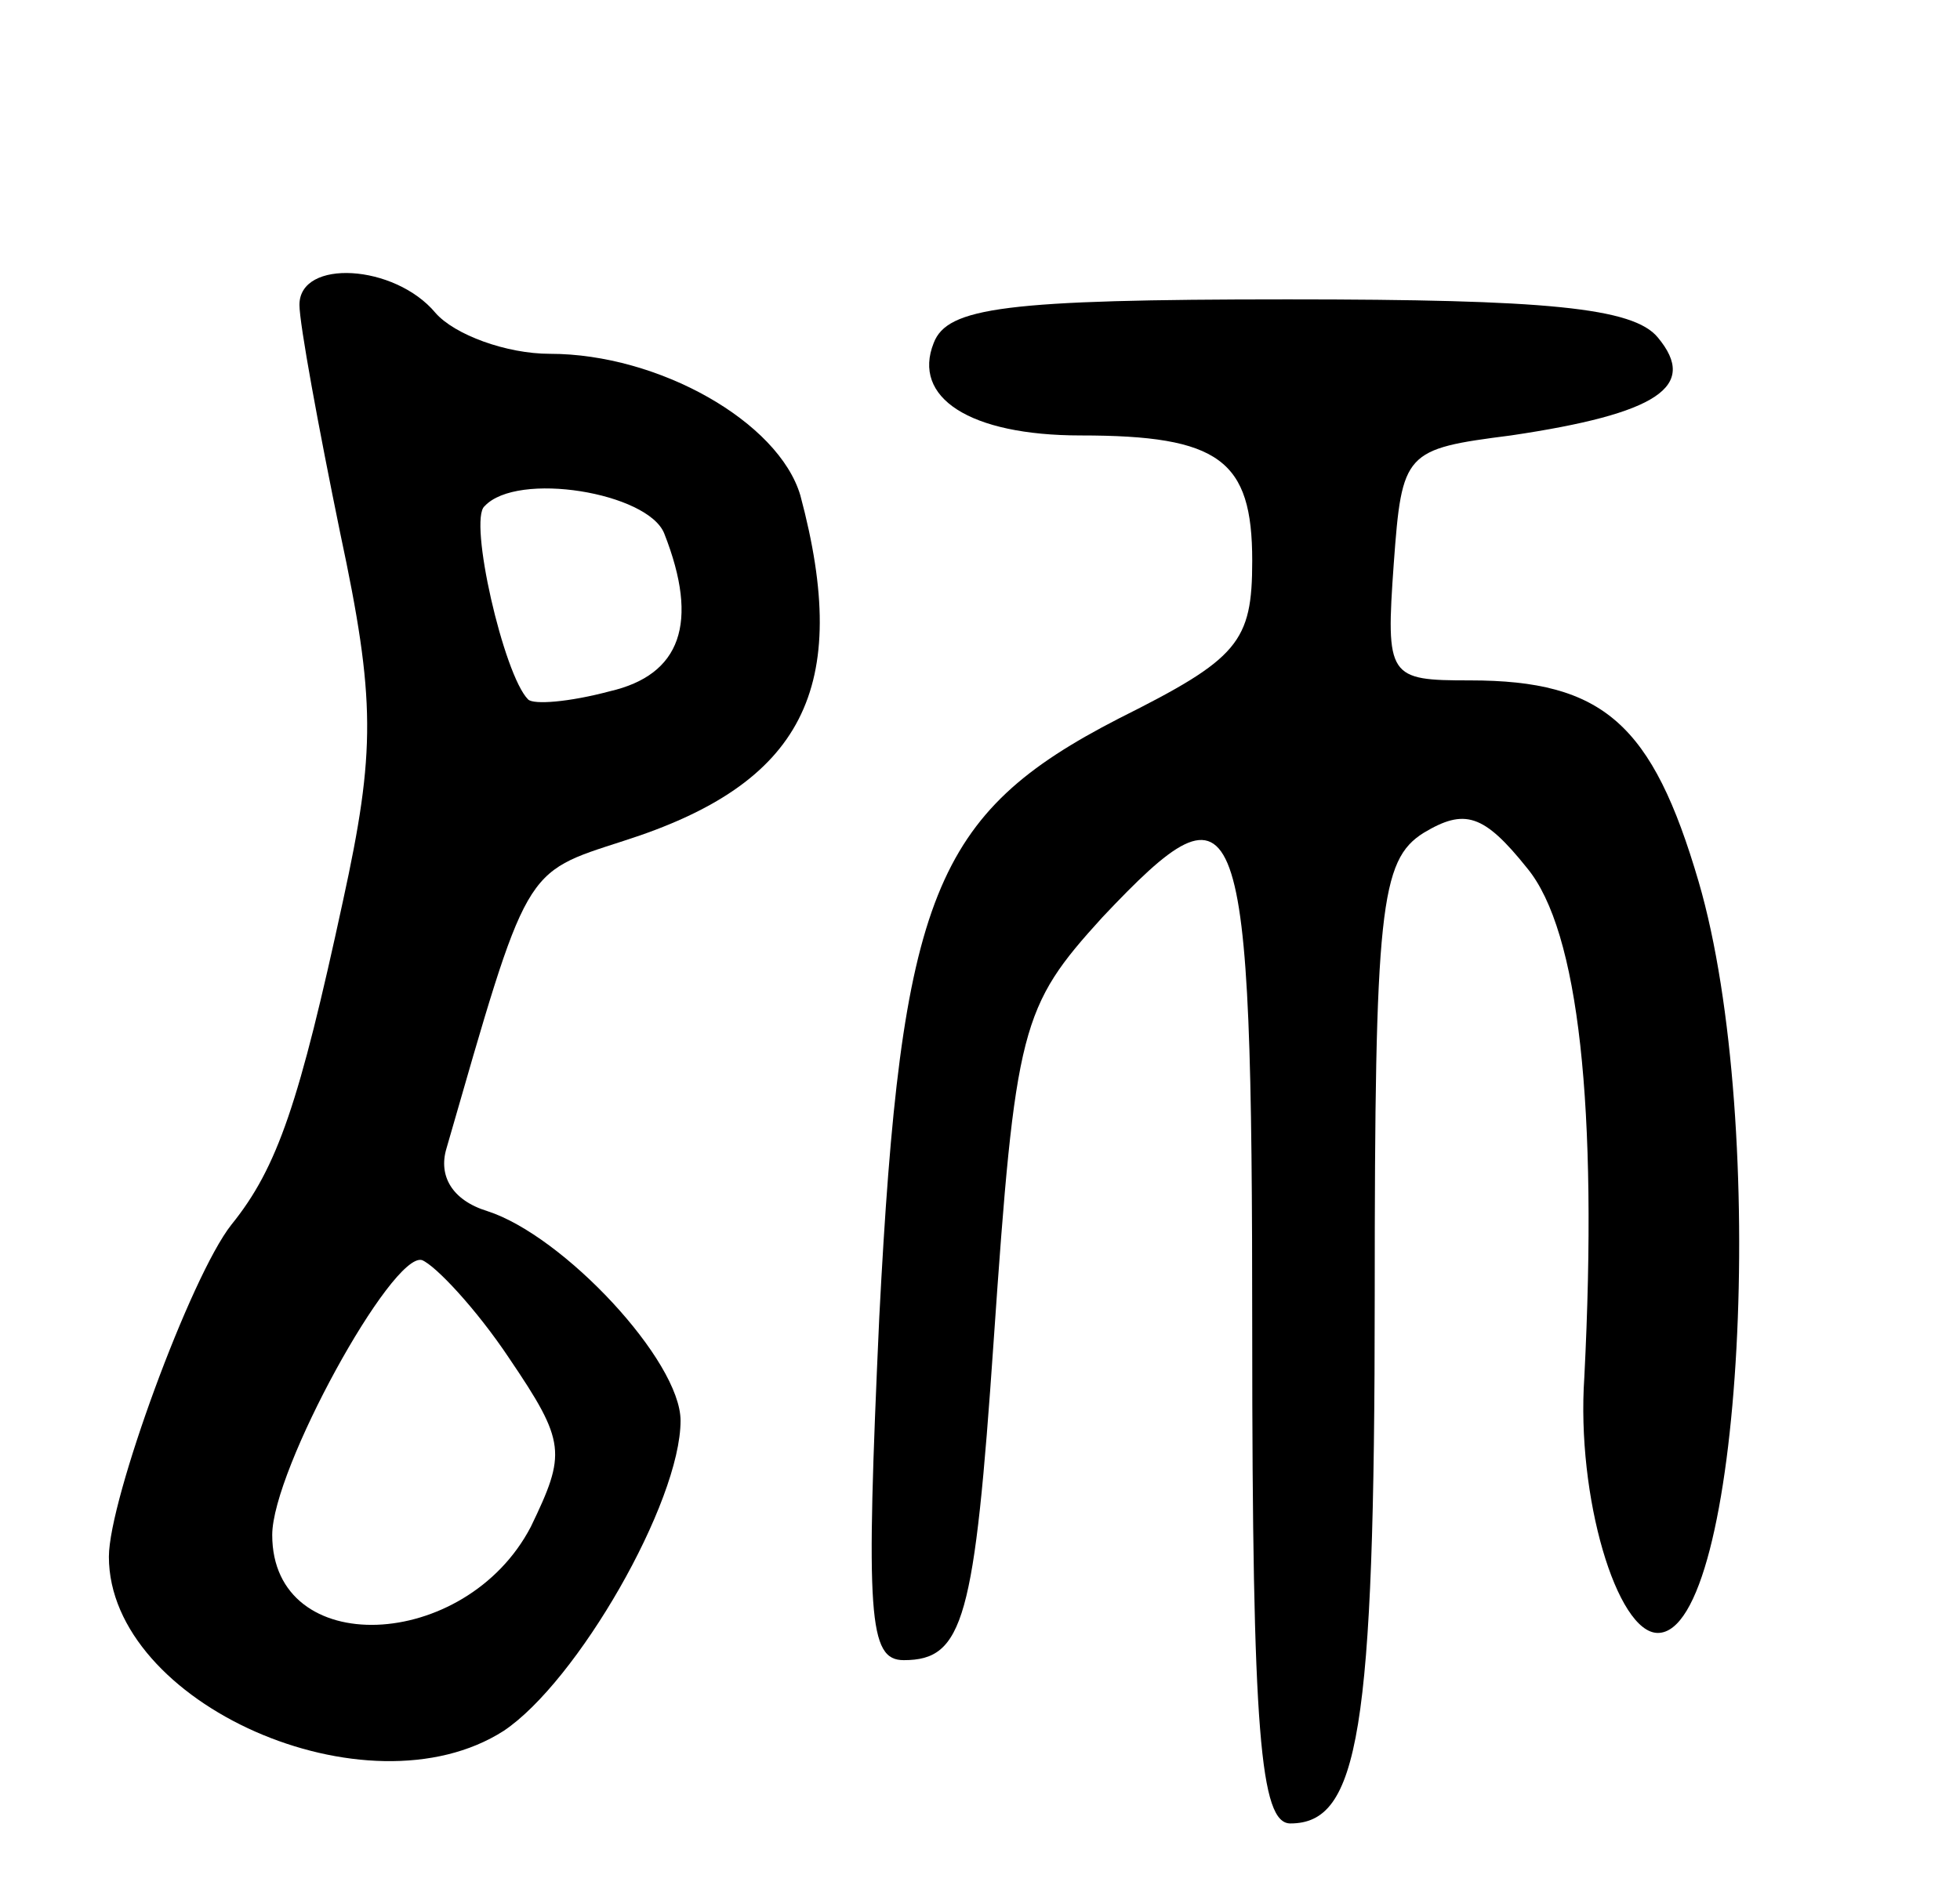 <svg version="1.0" xmlns="http://www.w3.org/2000/svg" width="72" height="69" viewBox="0 0 72 69" ><g transform="translate(0,69) scale(0.1,-0.1)" ><path d="M110 578 c0 -7 7 -45 15 -84 13 -61 13 -80 1 -135 -16 -74 -24 -98 -41 -119 -15 -19 -45 -101 -45 -122 0 -54 95 -96 145 -64 27 18 65 84 65 114 0 22 -43 68 -71 77 -13 4 -18 13 -15 23 30 104 28 101 65 113 66 21 84 56 65 127 -8 27 -52 52 -92 52 -16 0 -35 7 -42 15 -15 18 -50 20 -50 3z m134 -84 c13 -33 6 -52 -20 -58 -15 -4 -28 -5 -30 -3 -9 9 -22 66 -16 71 12 13 60 5 66 -10z m-57 -303 c21 -31 21 -35 8 -62 -24 -46 -95 -49 -95 -3 0 24 44 104 55 101 5 -2 20 -18 32 -36z"/><path d="M343 564 c-8 -20 13 -34 54 -34 51 0 63 -9 63 -46 0 -30 -5 -36 -49 -58 -68 -35 -80 -65 -88 -220 -5 -110 -4 -126 9 -126 22 0 26 15 33 117 8 116 10 123 40 156 51 54 55 45 55 -153 0 -147 3 -180 14 -180 25 0 31 33 31 194 0 142 2 160 18 170 15 9 22 7 38 -13 19 -23 26 -88 21 -187 -3 -44 12 -94 27 -94 31 0 41 187 15 276 -17 58 -35 74 -84 74 -30 0 -31 1 -28 43 3 41 4 42 43 47 54 8 69 18 54 36 -9 11 -41 14 -136 14 -104 0 -125 -3 -130 -16z"/></g></svg> 
